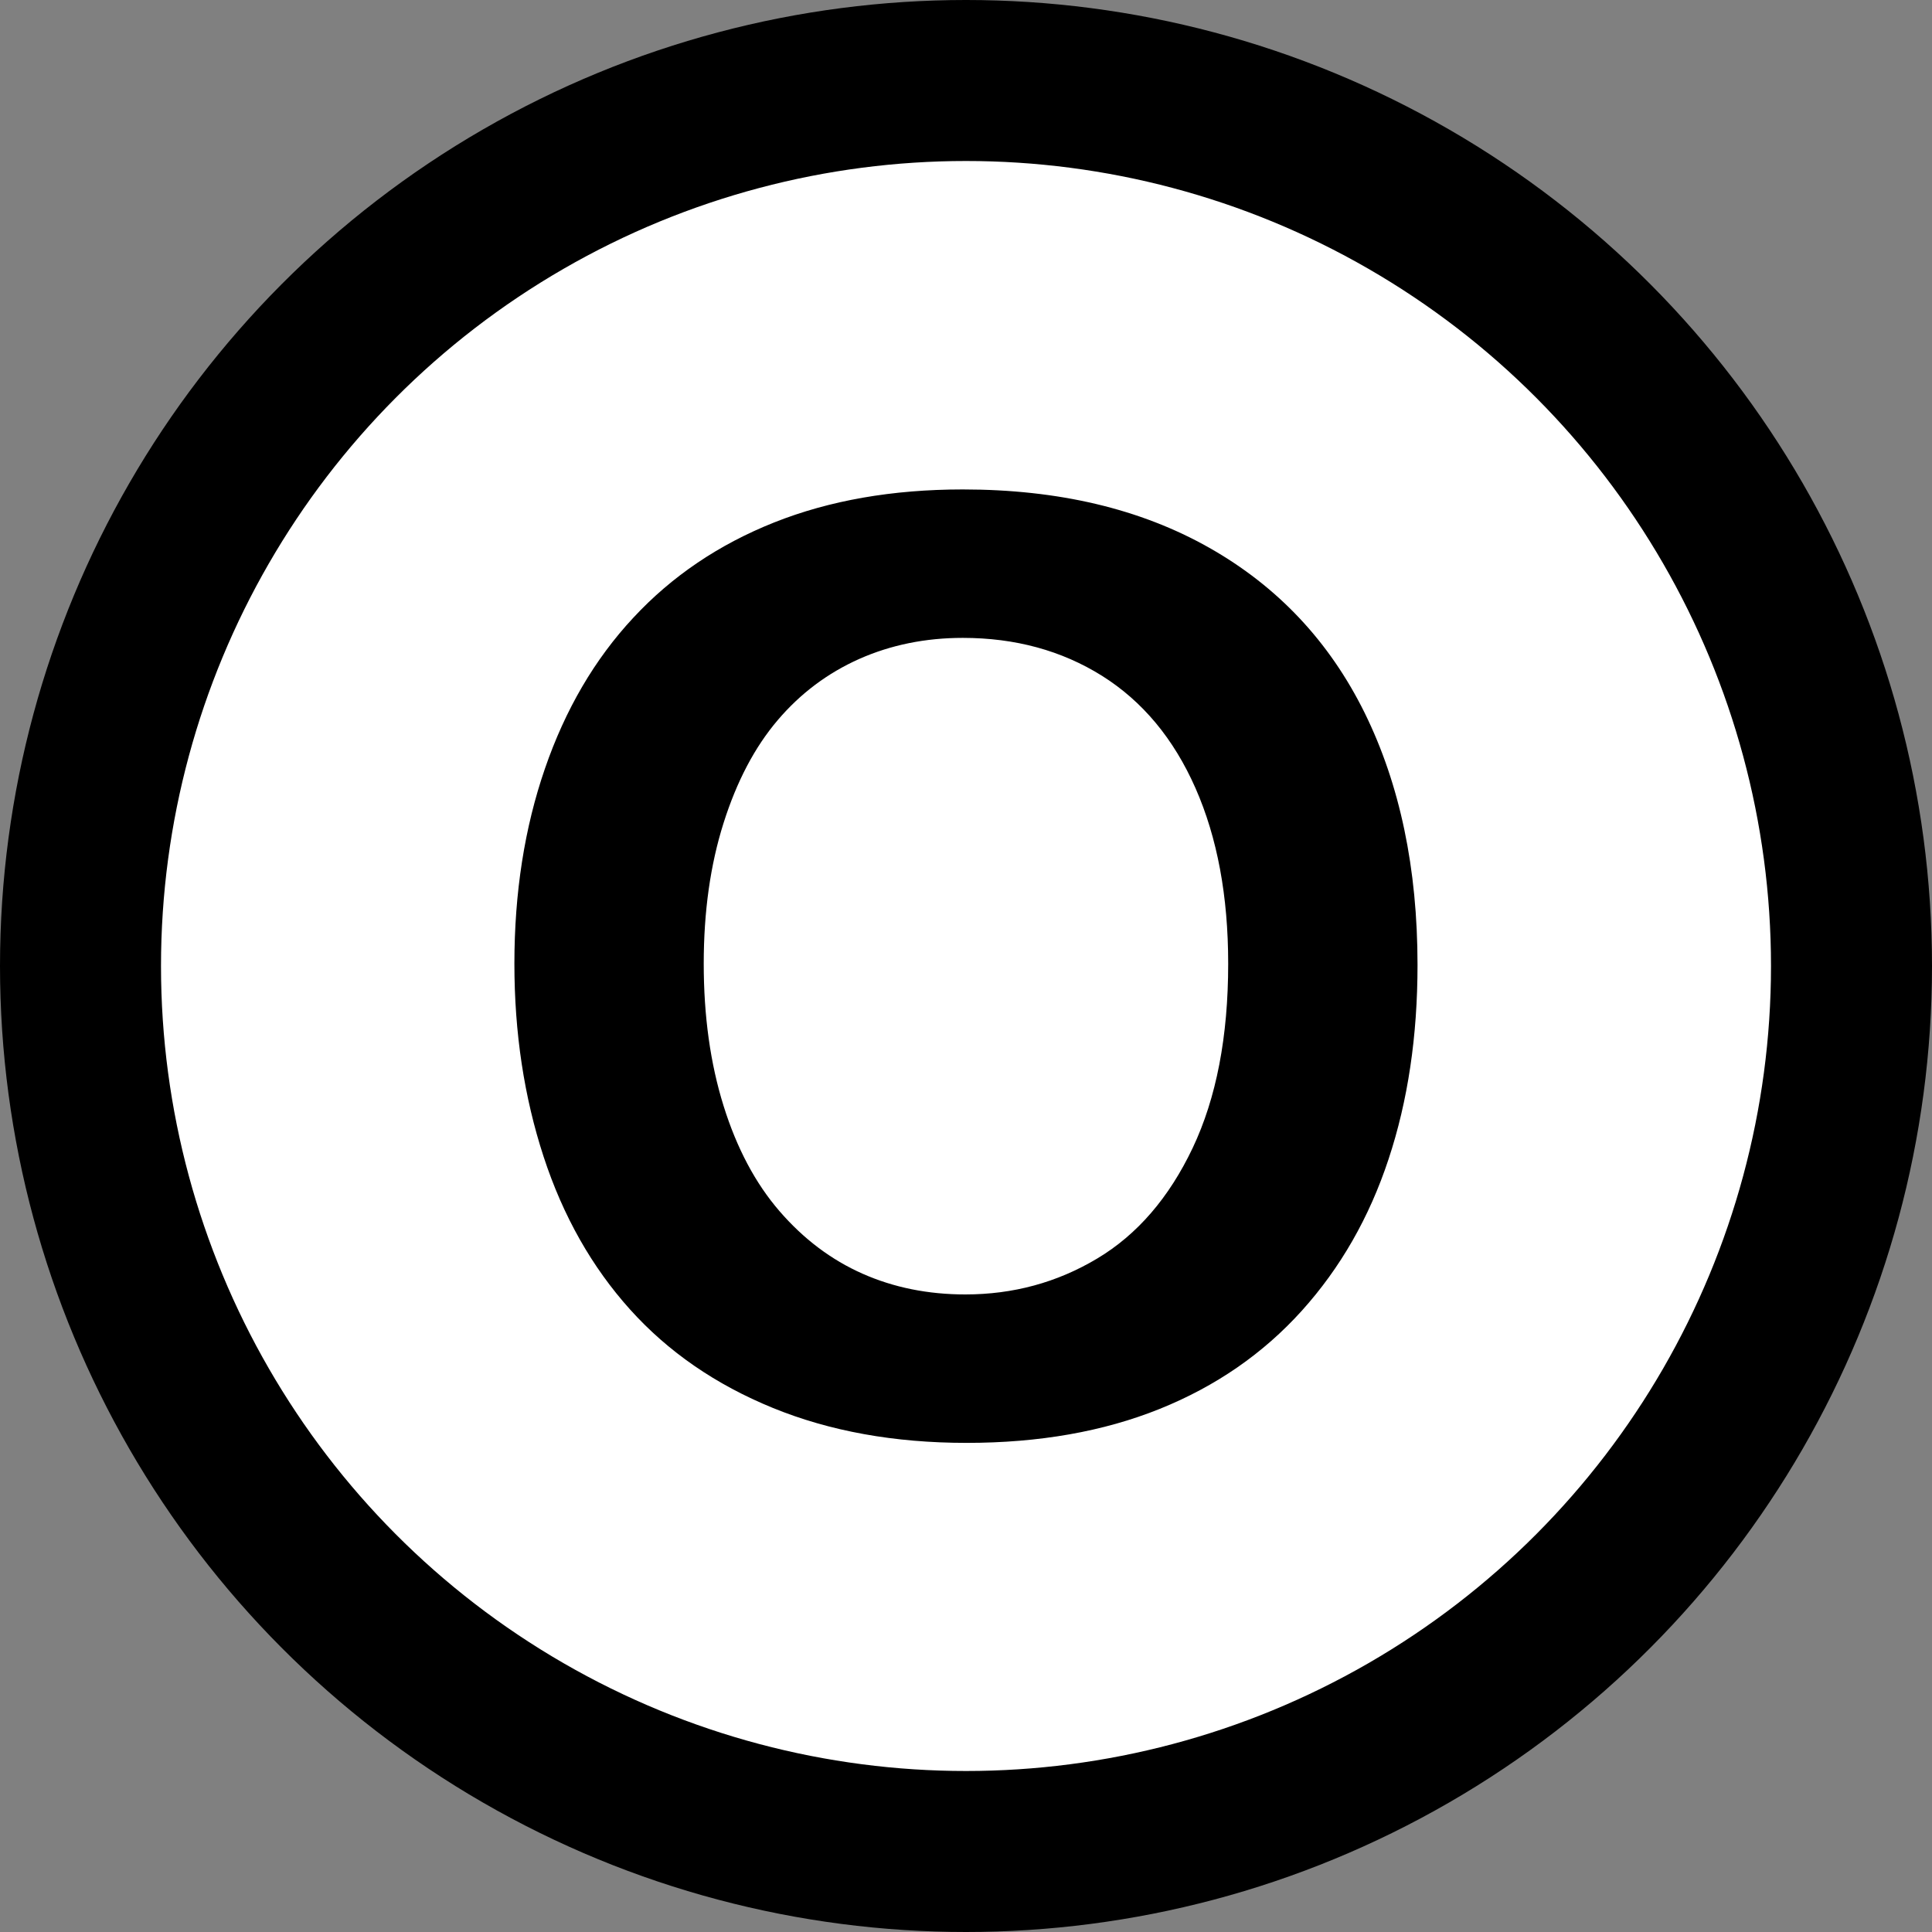 <?xml version="1.0" encoding="UTF-8"?>
<svg width="24px" height="24px" viewBox="0 0 24 24" version="1.1" xmlns="http://www.w3.org/2000/svg" xmlns:xlink="http://www.w3.org/1999/xlink">
    <rect x="0" y="0" width="24" height="24" fill="#808080" stroke="none"/>
    <!-- Generator: Sketch 62 (91390) - https://sketch.com -->
    <title>O</title>
    <desc>Created with Sketch.</desc>
    <g id="Symbols" stroke="none" stroke-width="1" fill="none" fill-rule="evenodd">
        <g id="Icon/Circle/O-Outline" fill-rule="nonzero">
            <g id="O">
                <circle id="Oval" stroke="#000000" stroke-width="2" fill="#FFFFFF" cx="12" cy="12" r="11"></circle>
                <path d="M12.007,17.924 C12.908,17.924 13.708,17.783 14.406,17.502 C15.104,17.221 15.692,16.814 16.171,16.283 C16.65,15.752 17.01,15.124 17.249,14.4 C17.489,13.676 17.609,12.872 17.609,11.986 C17.609,10.788 17.39,9.745 16.953,8.857 C16.515,7.969 15.87,7.284 15.019,6.803 C14.167,6.321 13.148,6.08 11.96,6.08 C11.085,6.08 10.304,6.217 9.617,6.49 C8.929,6.764 8.346,7.158 7.867,7.674 C7.387,8.189 7.022,8.814 6.769,9.549 C6.516,10.283 6.39,11.09 6.39,11.971 C6.39,12.83 6.511,13.629 6.753,14.369 C6.995,15.109 7.354,15.741 7.827,16.267 C8.301,16.794 8.893,17.201 9.601,17.49 C10.309,17.779 11.111,17.924 12.007,17.924 Z M11.992,16.08 C11.528,16.08 11.102,15.994 10.714,15.822 C10.326,15.65 9.982,15.391 9.683,15.045 C9.383,14.698 9.152,14.262 8.988,13.736 C8.824,13.21 8.742,12.622 8.742,11.971 C8.742,11.325 8.824,10.743 8.988,10.225 C9.152,9.706 9.376,9.281 9.66,8.947 C9.943,8.614 10.282,8.36 10.675,8.185 C11.068,8.011 11.497,7.924 11.96,7.924 C12.611,7.924 13.188,8.081 13.691,8.396 C14.193,8.712 14.58,9.176 14.851,9.791 C15.122,10.406 15.257,11.132 15.257,11.971 C15.257,12.877 15.11,13.64 14.816,14.26 C14.522,14.879 14.126,15.338 13.628,15.635 C13.131,15.932 12.585,16.08 11.992,16.08 Z" fill="#000000"></path>
            </g>
        </g>
    </g>
</svg>